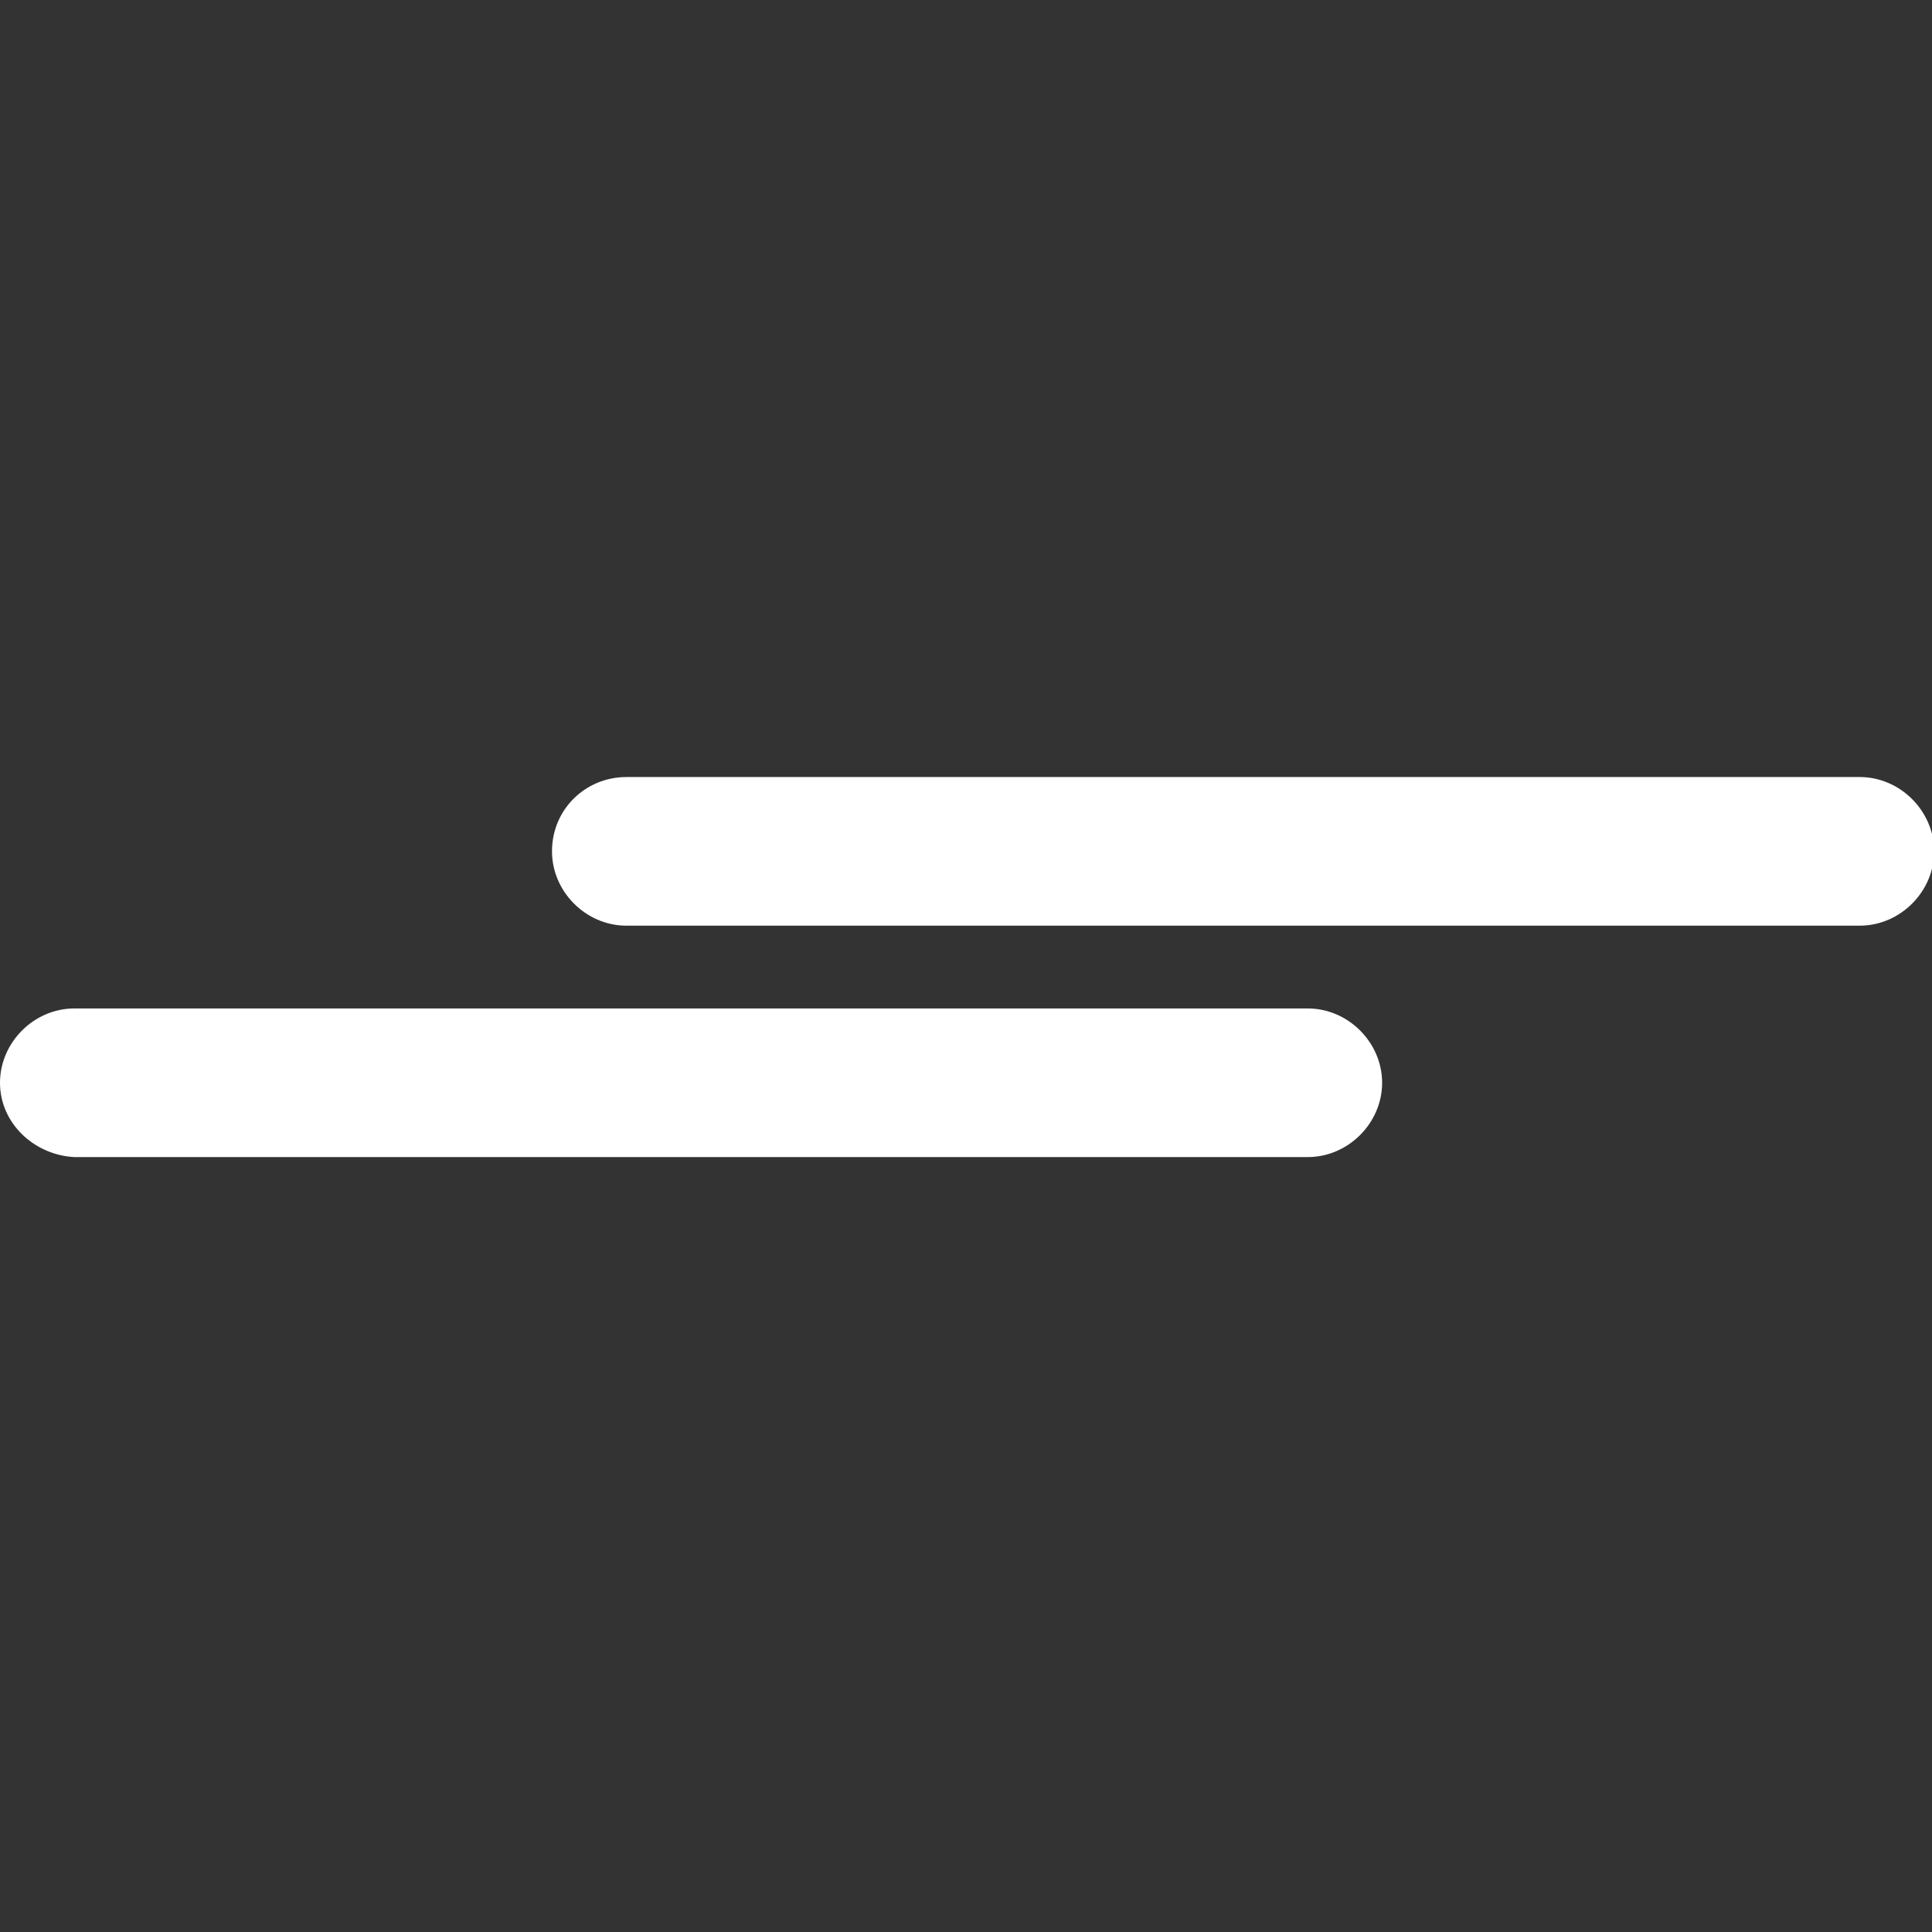 <?xml version="1.0" encoding="utf-8"?>
<!-- Generator: Adobe Illustrator 25.2.3, SVG Export Plug-In . SVG Version: 6.00 Build 0)  -->
<svg version="1.1" id="Layer_1" xmlns="http://www.w3.org/2000/svg" xmlns:xlink="http://www.w3.org/1999/xlink" x="0px" y="0px"
	 viewBox="0 0 91 91" style="enable-background:new 0 0 91 91;" xml:space="preserve">
<rect x="0" y="0" width="91" height="91" fill="#333333" stroke="none"/>
<style type="text/css">
	.st0{fill:#FFFFFF;}
</style>
<g>
	<path class="st0" d="M29.5,36.6h58.1c1.9,0,3.5,1.6,3.5,3.5l0,0c0,1.9-1.6,3.5-3.5,3.5H29.5c-1.9,0-3.5-1.6-3.5-3.5l0,0
		C26,38.1,27.6,36.6,29.5,36.6z"/>
	<path class="st0" d="M3.5,47.5h58.1c1.9,0,3.5,1.6,3.5,3.5l0,0c0,1.9-1.6,3.5-3.5,3.5H3.5C1.6,54.4,0,52.9,0,51l0,0
		C0,49.1,1.6,47.5,3.5,47.5z"/>
</g>
</svg>
